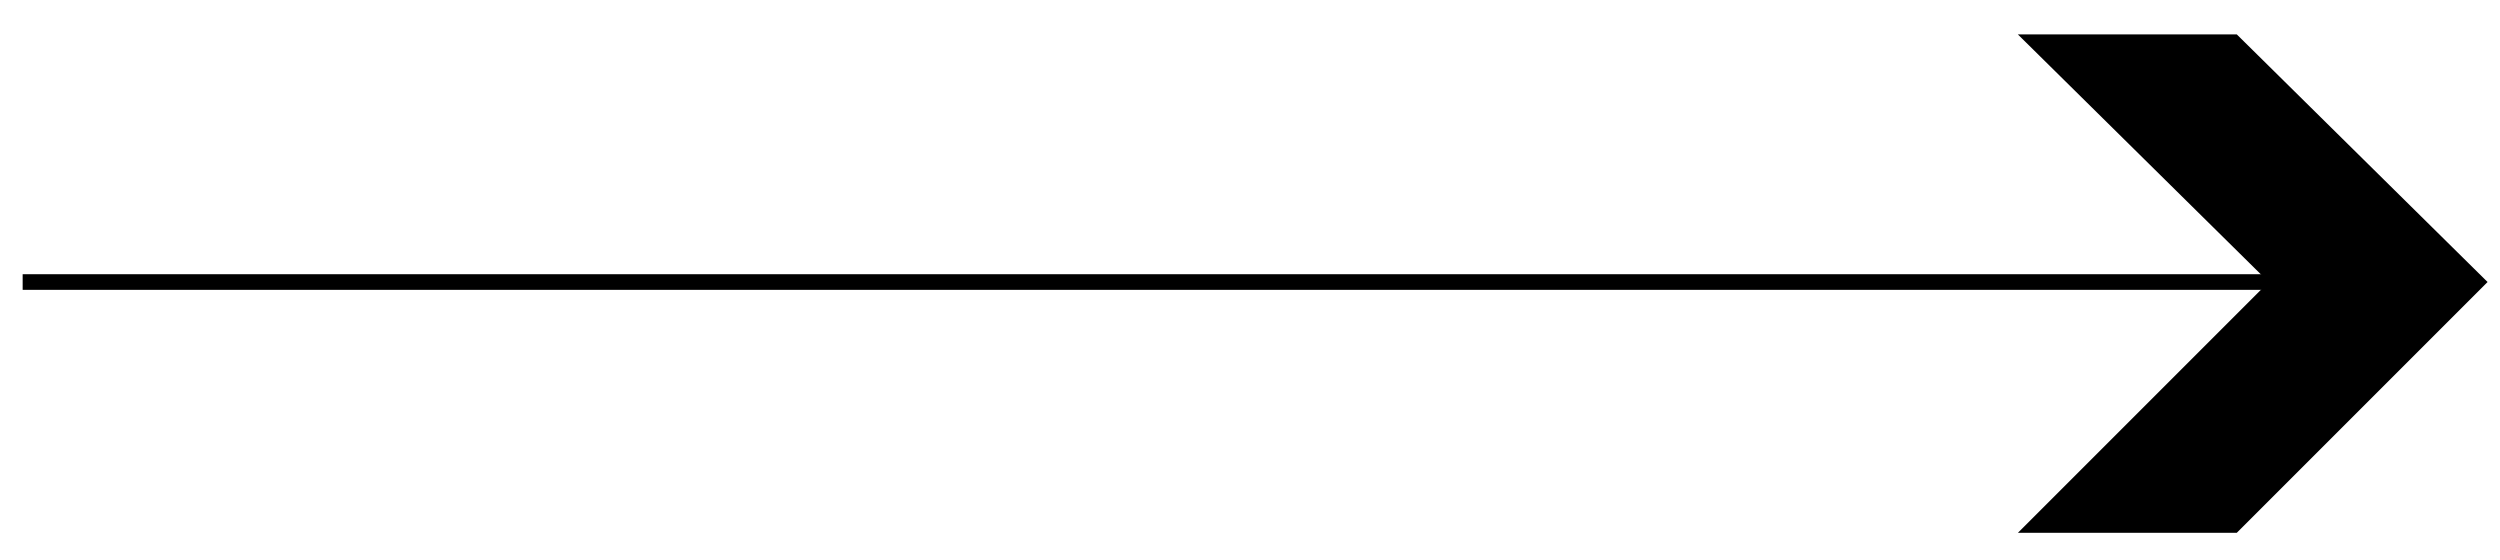 <?xml version="1.0" encoding="UTF-8"?>
<svg xmlns="http://www.w3.org/2000/svg" version="1.1" viewBox="0 0 320 71.7">
  <defs>
    <style>
      .cls-1, .cls-2 {
        stroke: #000;
        stroke-miterlimit: 10;
      }

      .cls-2 {
        fill: none;
        stroke-width: 2px;
      }
    </style>
  </defs>
  <!-- Generator: Adobe Illustrator 28.7.1, SVG Export Plug-In . SVG Version: 1.2.0 Build 142)  -->
  <g>
    <g id="Layer_1">
      <g>
        <line class="cls-2" x1="290.8" y1="36.1" x2="2.9" y2="36.1"/>
        <polygon class="cls-1" points="259.5 4.9 291.1 36.1 259.5 67.7 286.1 67.7 317.7 36.1 286.1 4.9 259.5 4.9"/>
      </g>
    </g>
  </g>
</svg>